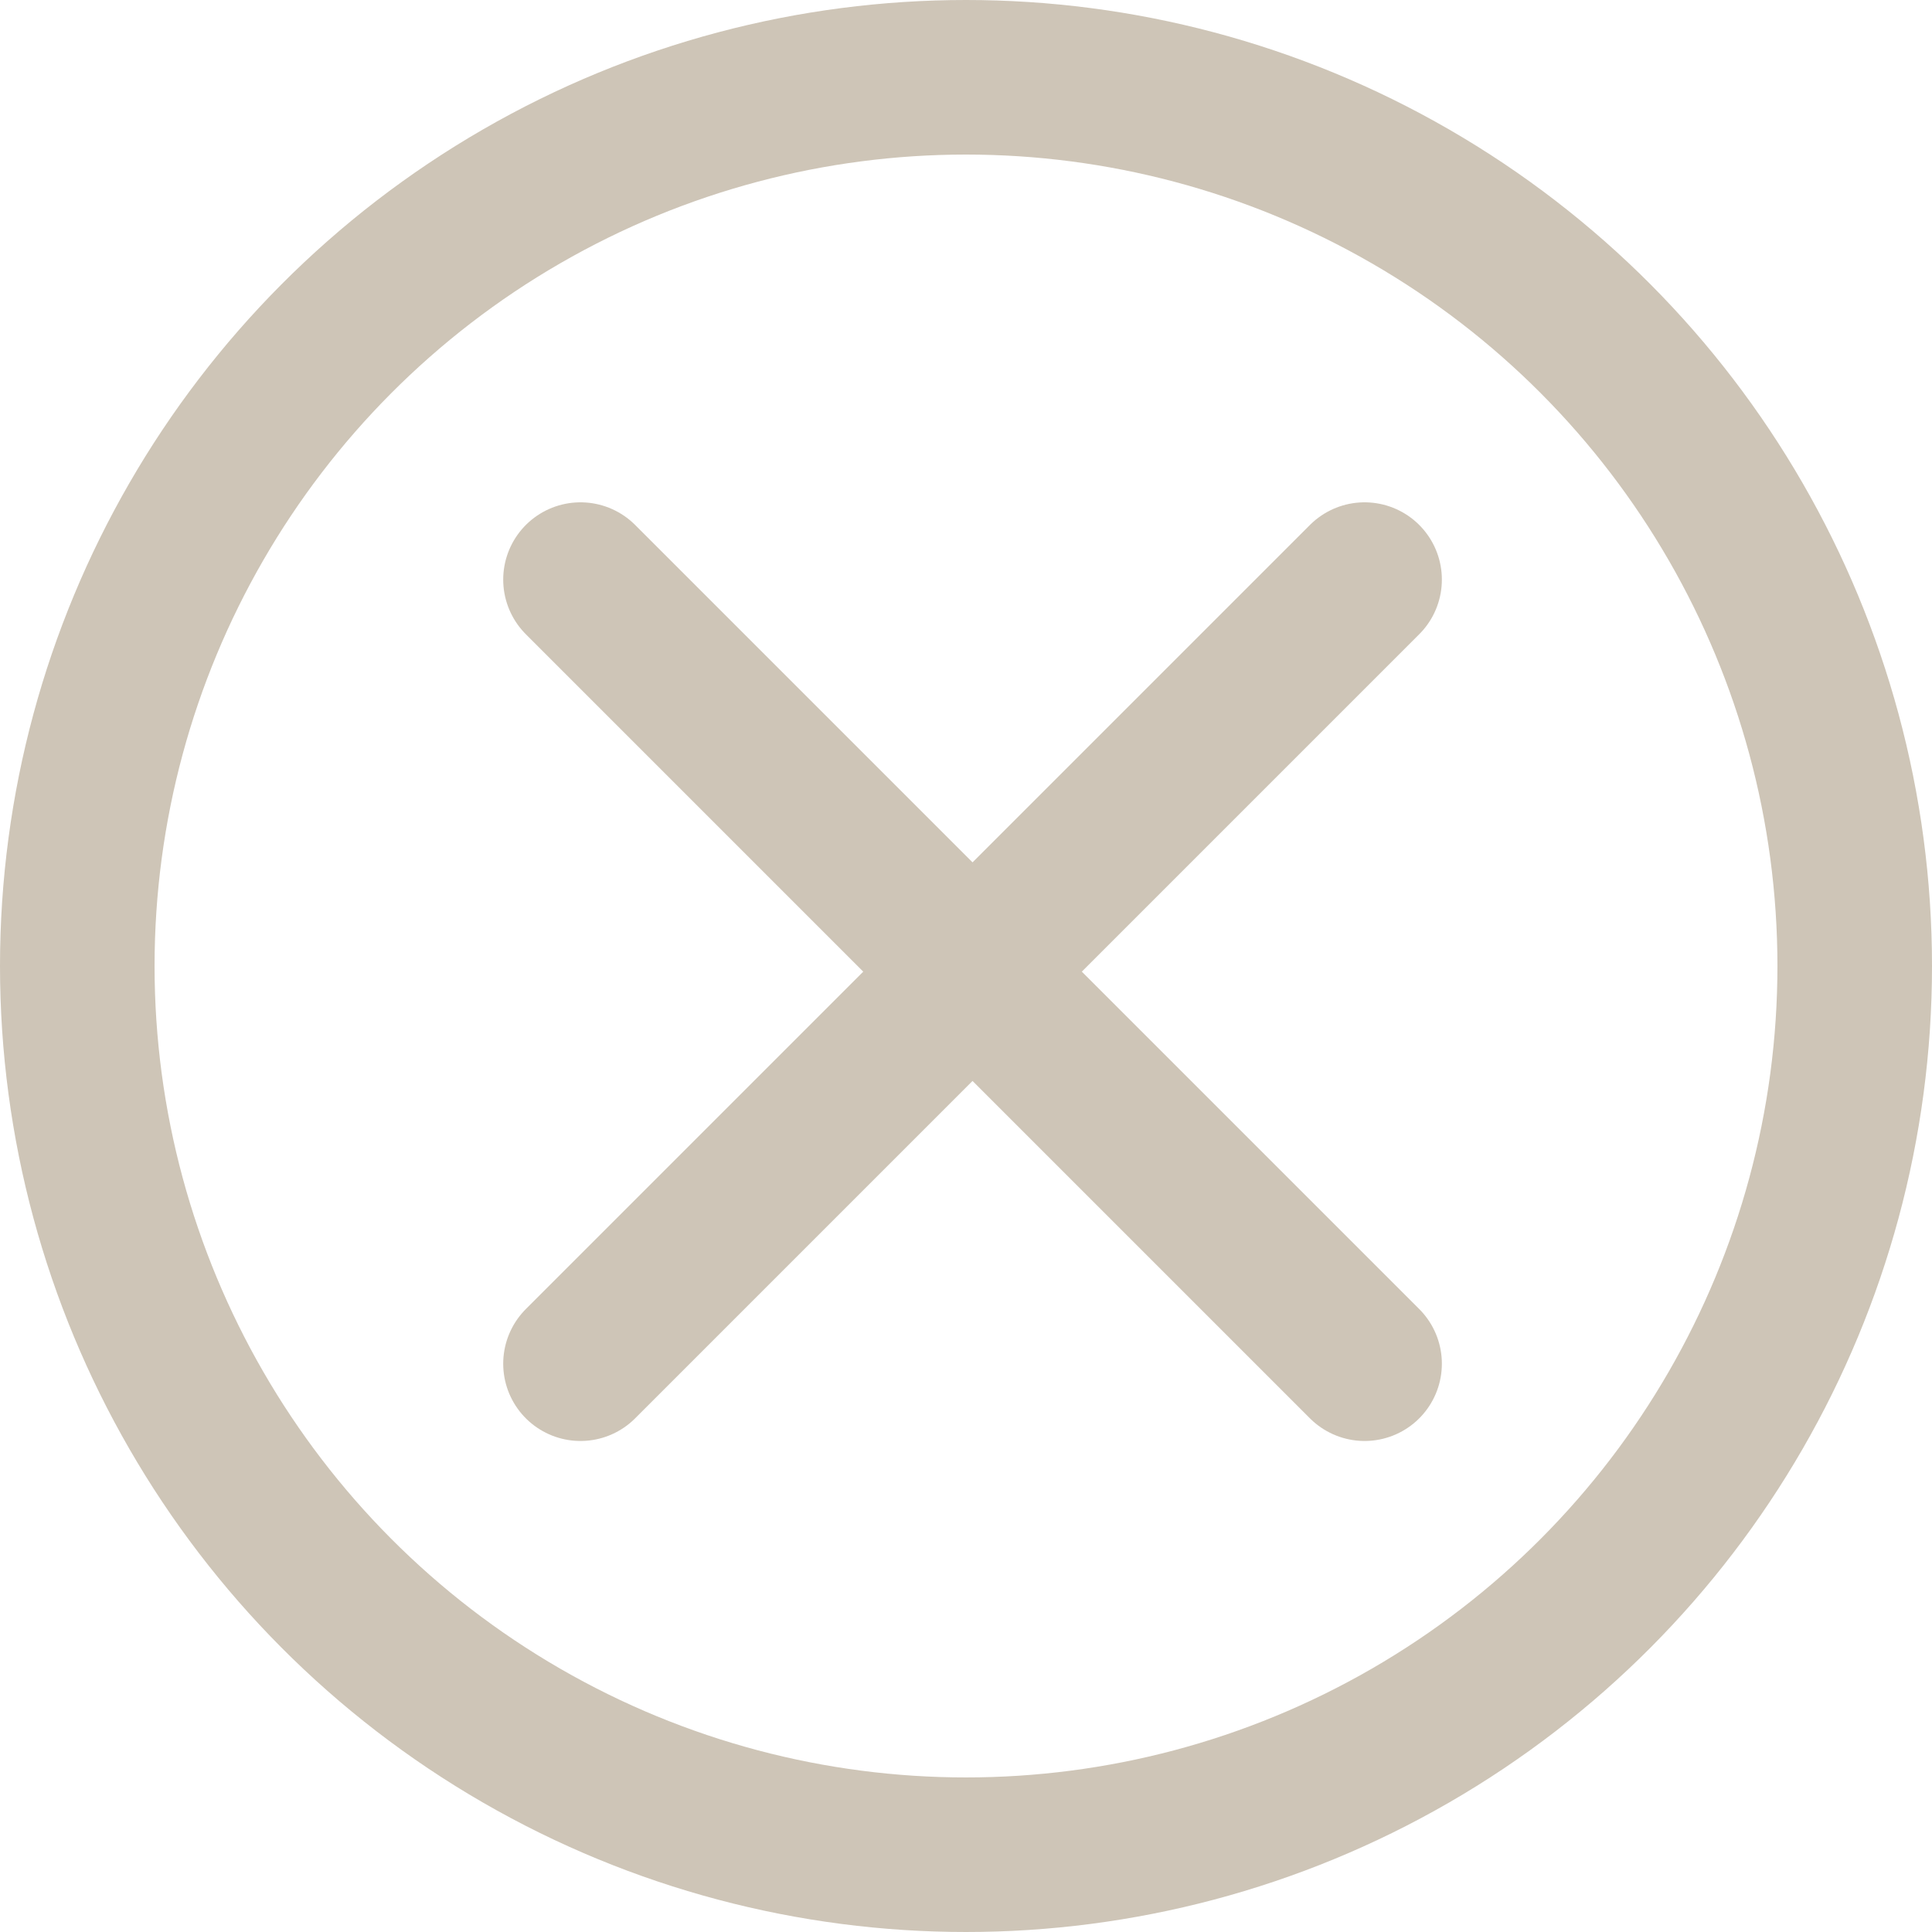<?xml version="1.0" encoding="UTF-8"?> <svg xmlns="http://www.w3.org/2000/svg" width="13" height="13" viewBox="0 0 13 13" fill="none"><path d="M9.182 9.176L3.906 3.9M9.182 3.9L6.544 6.538L3.906 9.176" stroke="#CEC5B7" stroke-width="1.04" stroke-linecap="round"></path><circle cx="6.5" cy="6.5" r="5.98" stroke="#CEC5B7" stroke-width="1.04"></circle></svg> 